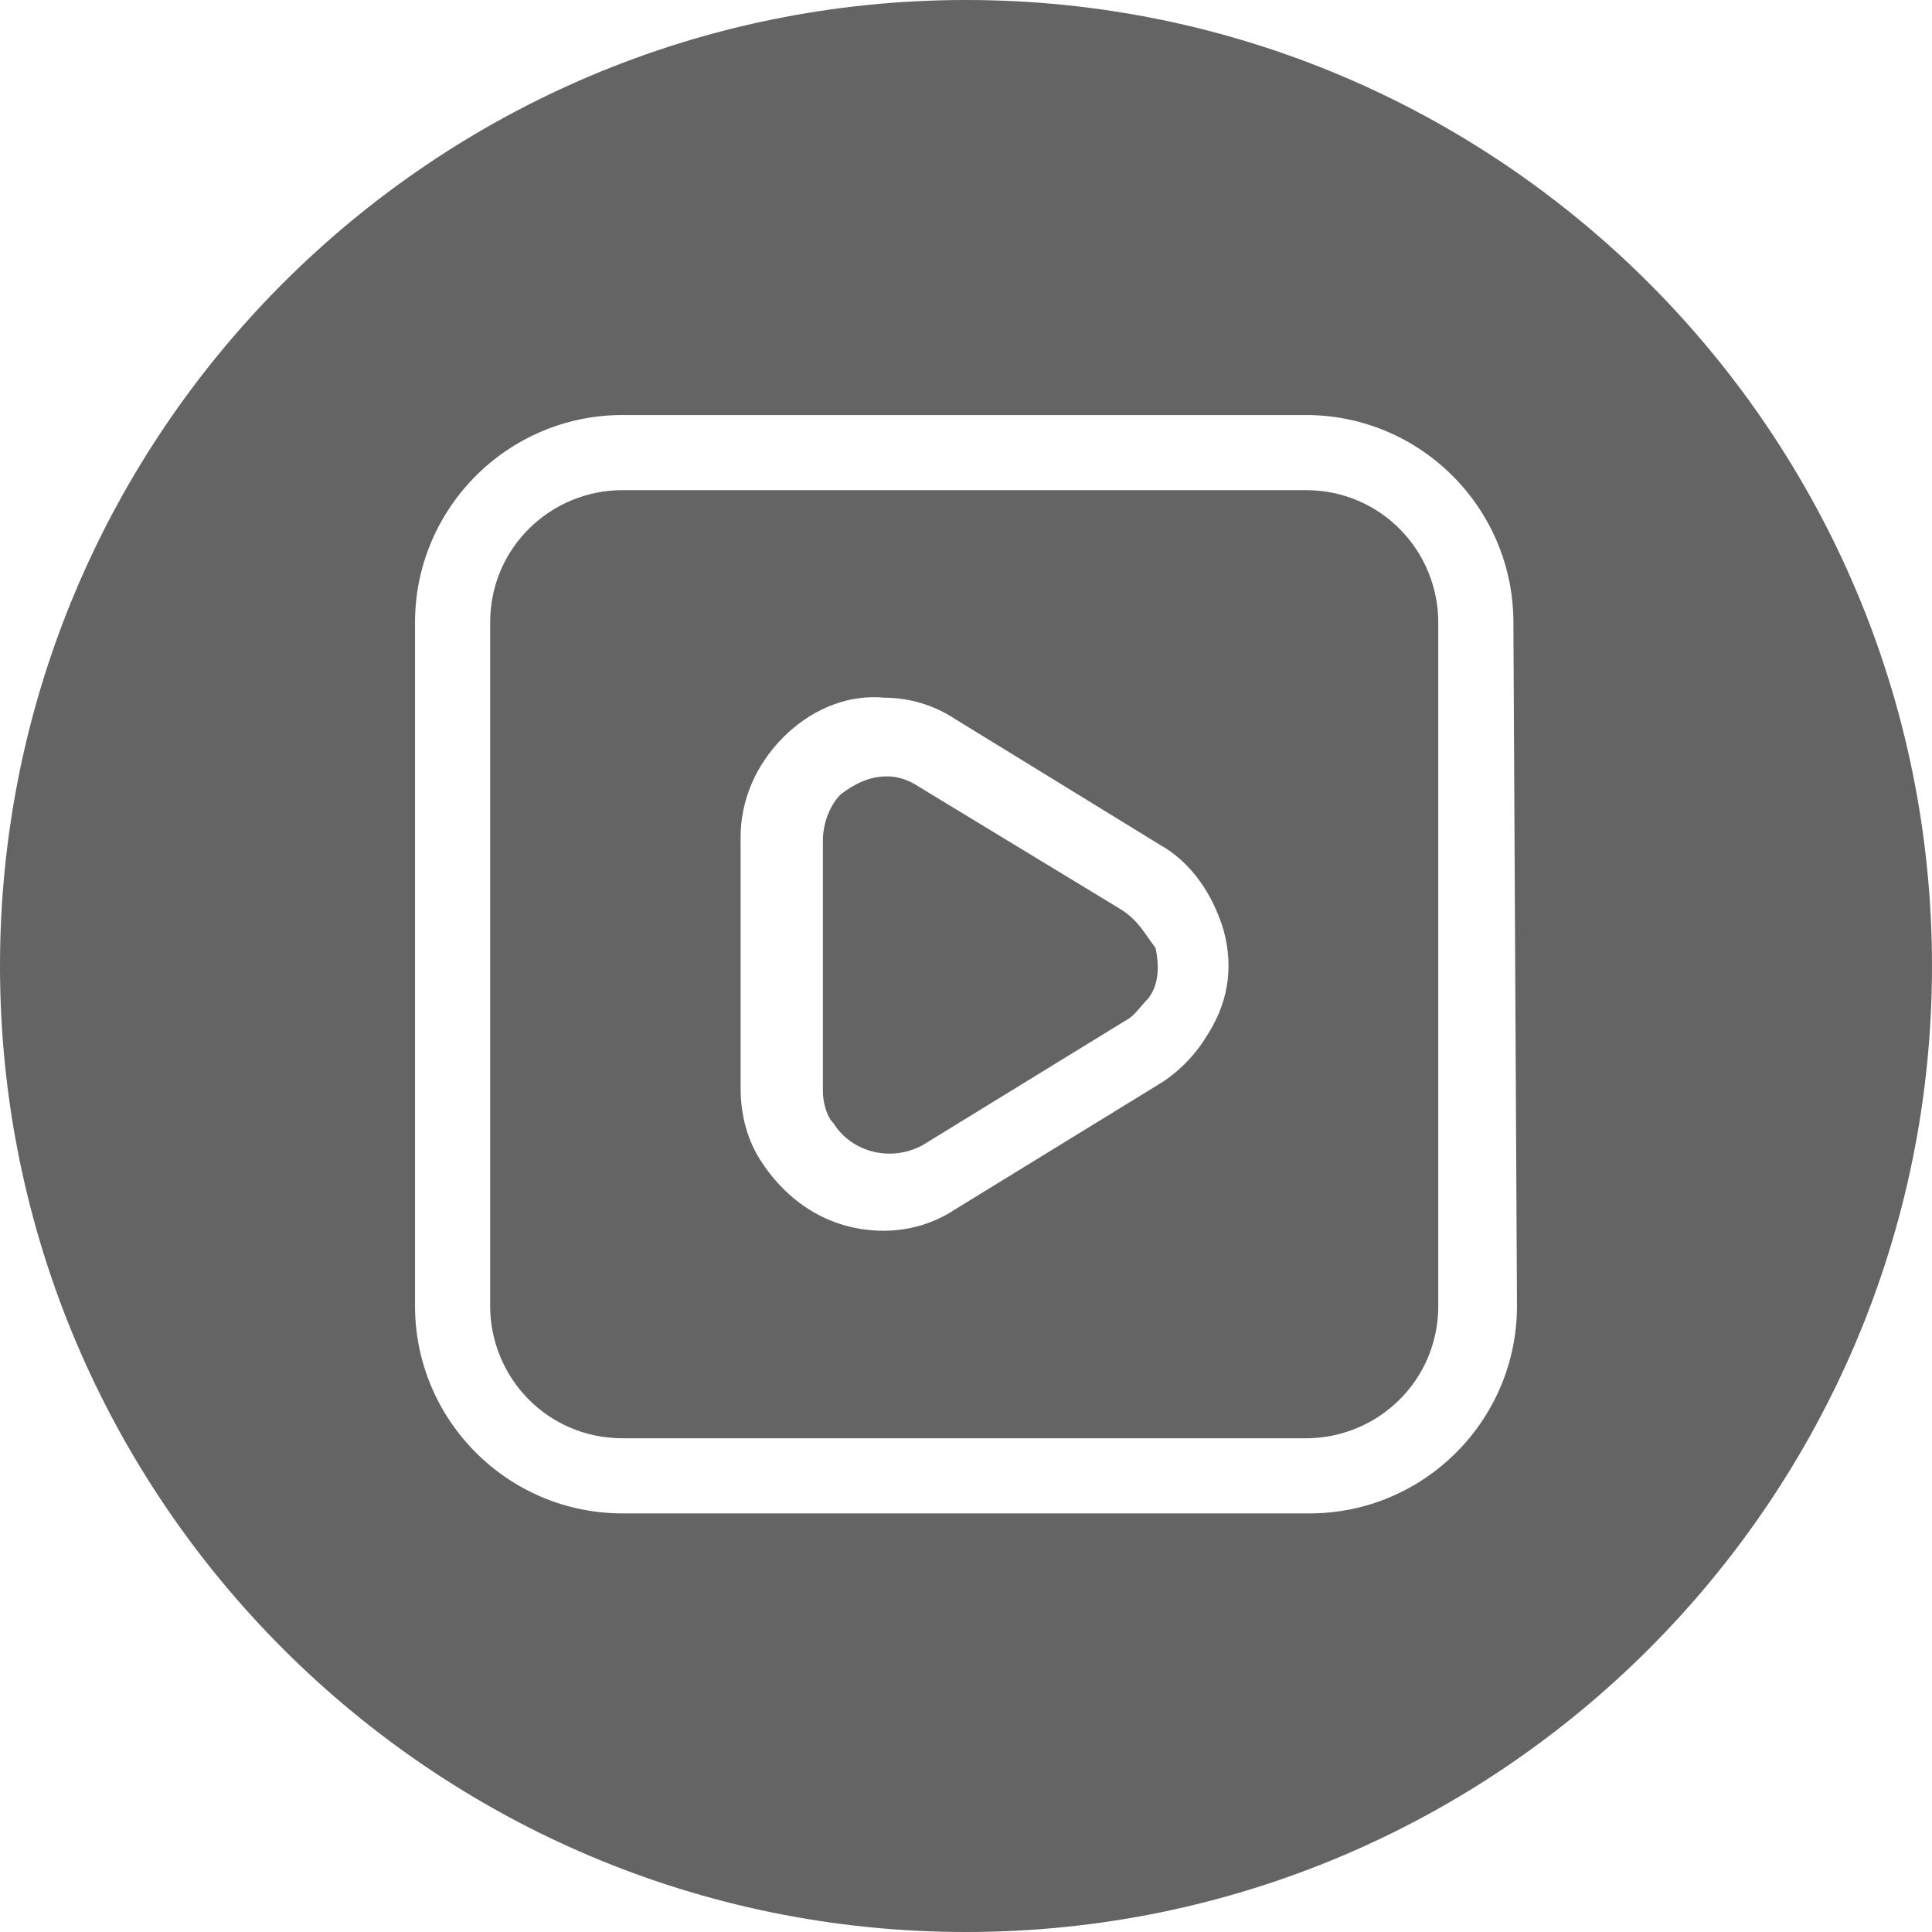 <?xml version="1.0" encoding="utf-8"?>
<!-- Generator: Adobe Illustrator 24.0.3, SVG Export Plug-In . SVG Version: 6.00 Build 0)  -->
<svg version="1.1" id="Camada_1" xmlns="http://www.w3.org/2000/svg" xmlns:xlink="http://www.w3.org/1999/xlink" x="0px" y="0px"
	 viewBox="0 0 54 54" style="enable-background:new 0 0 54 54;" xml:space="preserve">
<style type="text/css">
	.st0{fill:#646464;}
</style>
<path class="st0" d="M31.3,25.4L25.7,22c-0.3-0.2-0.6-0.3-0.9-0.3l0,0c-0.5,0-0.9,0.2-1.3,0.5c-0.3,0.3-0.5,0.8-0.5,1.3v7
	c0,0.3,0.1,0.7,0.3,0.9c0.5,0.8,1.6,1.1,2.5,0.6c0,0,0,0,0,0l5.7-3.5c0.2-0.1,0.4-0.4,0.6-0.6c0.3-0.4,0.3-0.9,0.2-1.4
	C32,26.1,31.8,25.7,31.3,25.4z"/>
<path class="st0" d="M36.5,13.7H17.4c-2,0-3.7,1.6-3.7,3.7v19.1c0,2,1.6,3.7,3.7,3.7h19.1c2,0,3.7-1.6,3.7-3.7V17.4
	C40.2,15.4,38.6,13.7,36.5,13.7z M33.7,29c-0.3,0.5-0.8,1-1.3,1.3l-5.7,3.5c-0.6,0.4-1.3,0.6-2,0.6c-1.4,0-2.6-0.7-3.4-1.9
	c-0.4-0.6-0.6-1.3-0.6-2.1v-7c0-1,0.4-2,1.2-2.8c0.7-0.7,1.7-1.2,2.8-1.1l0,0c0.7,0,1.4,0.2,2,0.6l0,0l5.7,3.5
	c0.9,0.5,1.5,1.4,1.8,2.4C34.5,27.1,34.3,28.1,33.7,29L33.7,29z"/>
<path class="st0" d="M27,0C12.1,0,0,12.1,0,27c0,14.9,12.1,27,27,27c14.9,0,27-12.1,27-27C54,12.1,41.9,0,27,0C27,0,27,0,27,0z
	 M42.4,36.5c0,3.2-2.6,5.8-5.8,5.8H17.4c-3.2,0-5.8-2.6-5.8-5.8V17.4c0-3.2,2.6-5.8,5.8-5.8h19.1c3.2,0,5.8,2.6,5.8,5.8L42.4,36.5z"
	/>
</svg>
